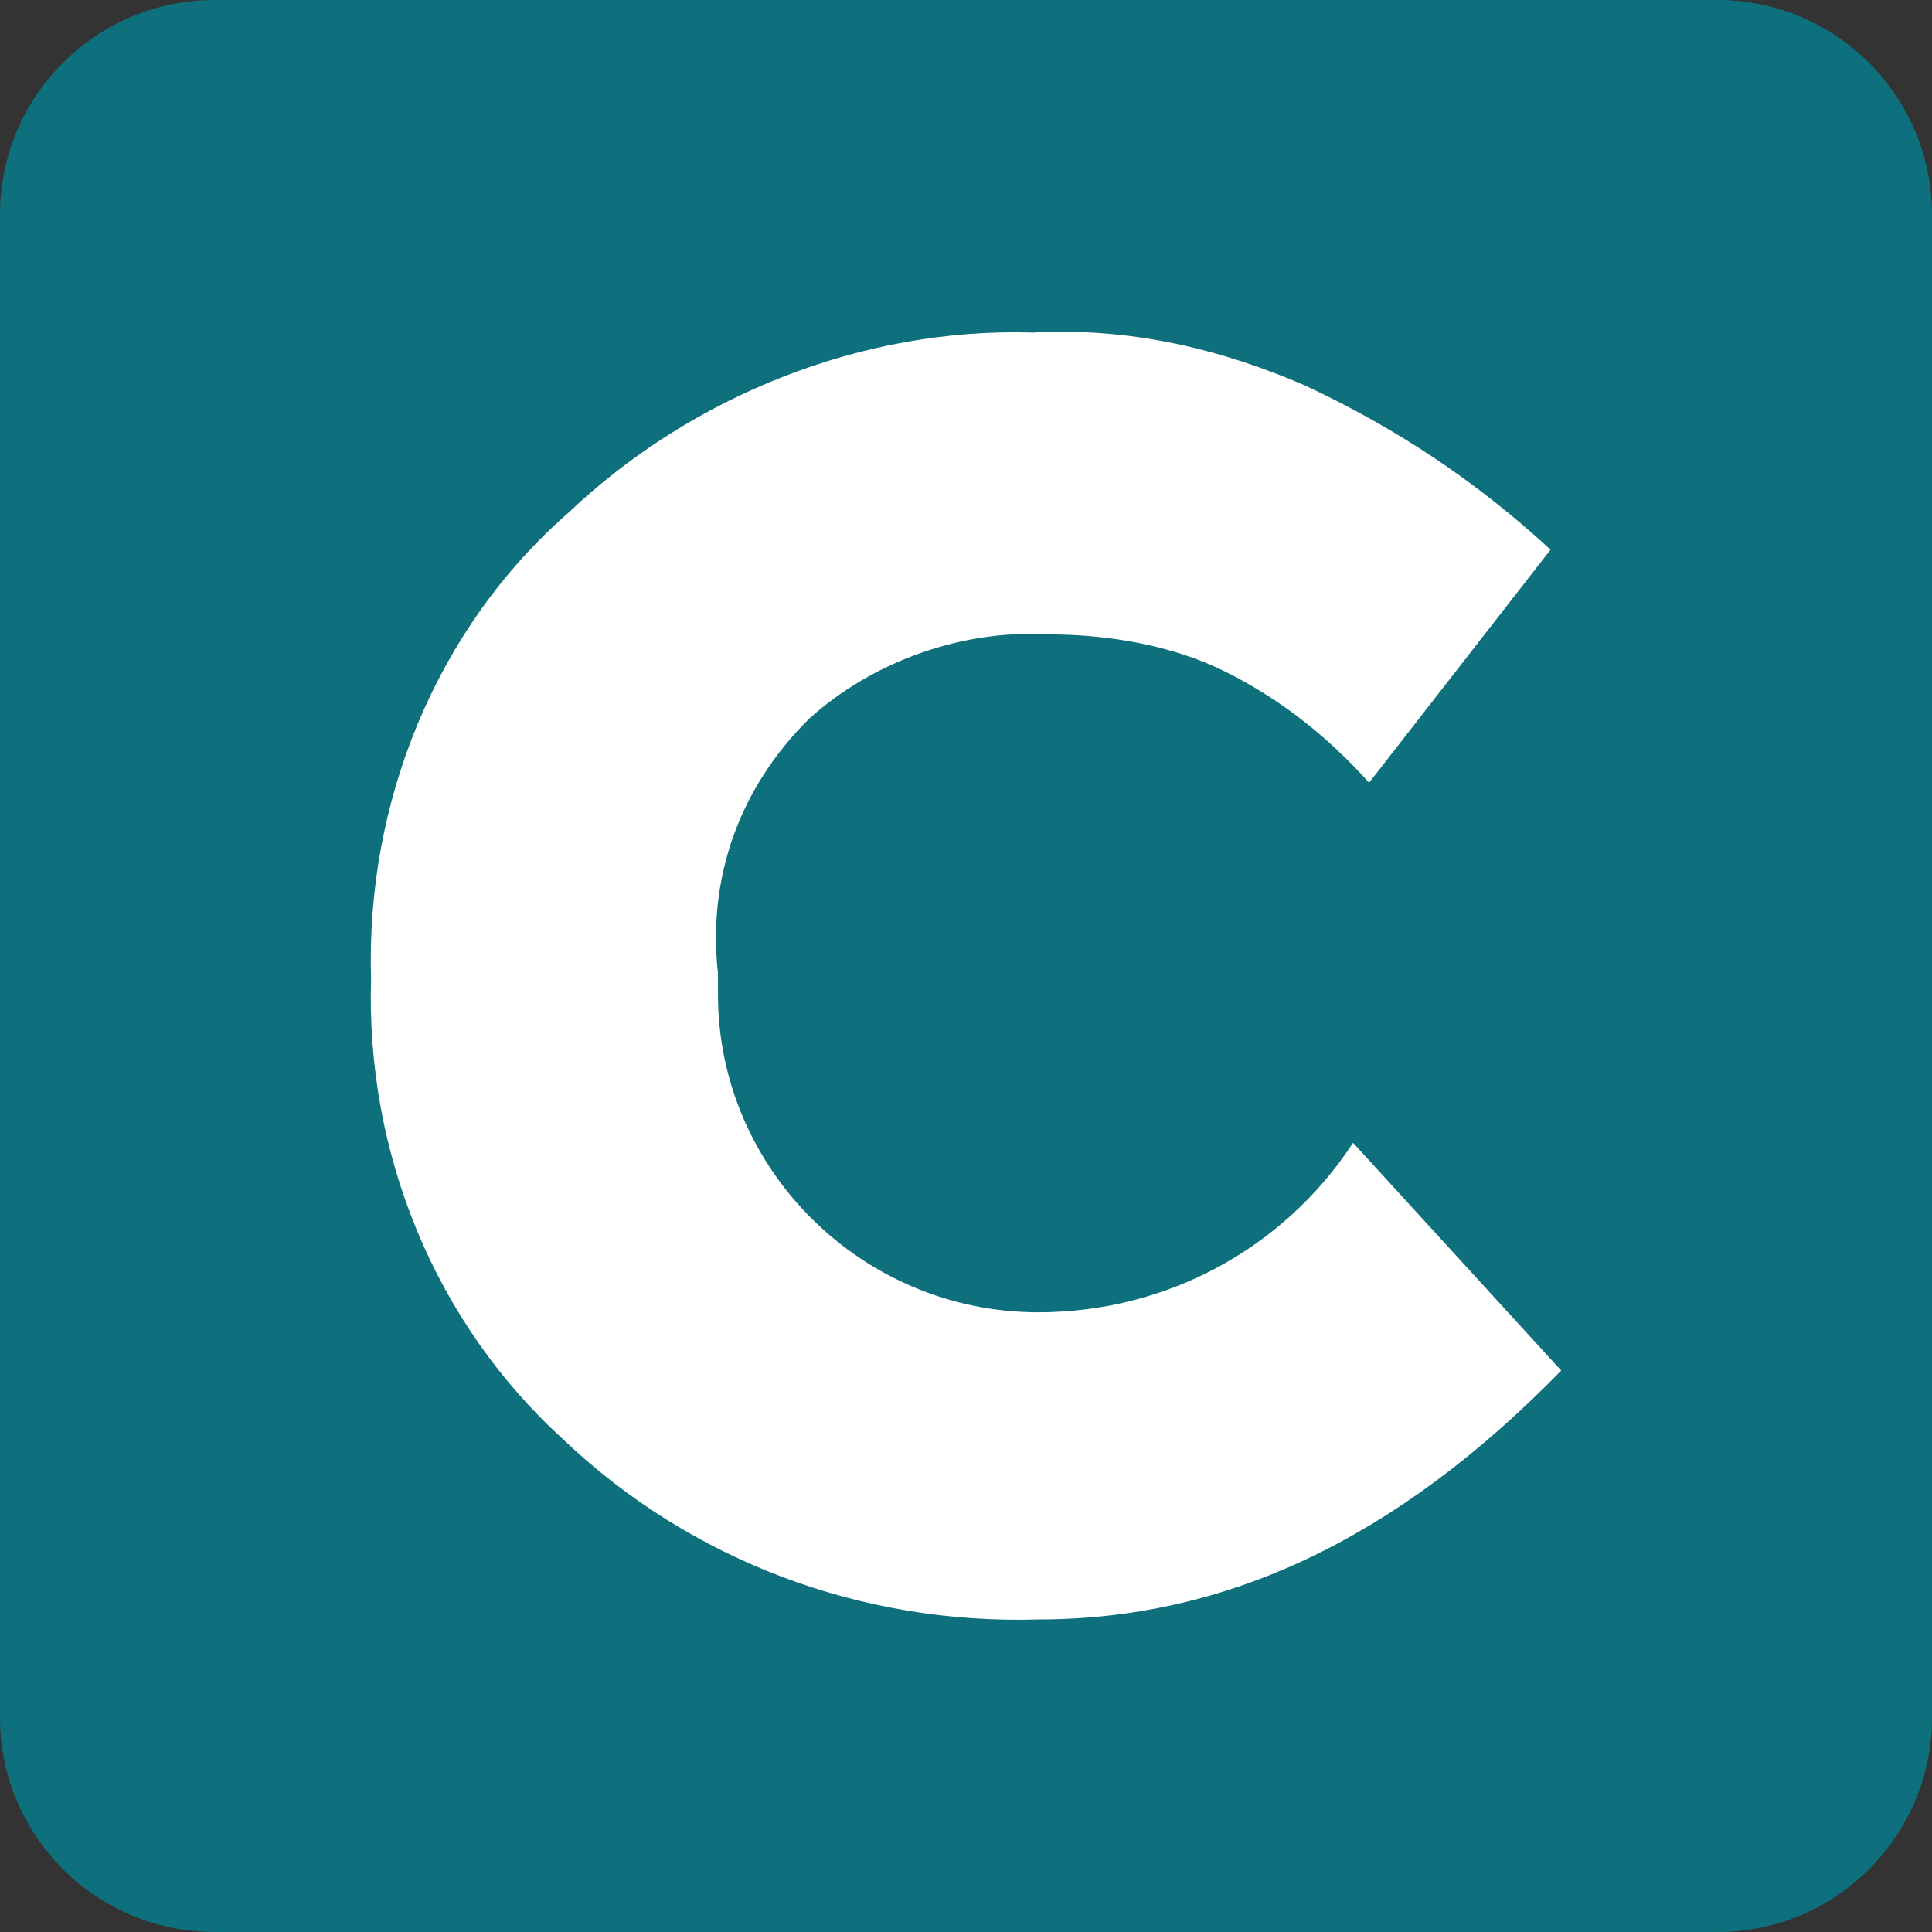 <svg width="144" height="144" viewBox="0 0 144 144" fill="none" xmlns="http://www.w3.org/2000/svg">
<rect x="0" y="0" width="144" height="144" fill="#333333" stroke="none"/>
<path d="M0 16C0 7.163 7.163 0 16 0H128C136.837 0 144 7.163 144 16V128C144 136.837 136.837 144 128 144H16C7.163 144 0 136.837 0 128V16Z" fill="#0F707D"/>
<path d="M60.276 53.602C65.049 49.26 71.812 46.892 78.176 47.286C82.552 47.286 87.326 48.076 91.303 50.049C95.281 52.023 98.861 54.786 102.044 58.339L115.568 40.971C109.999 35.84 104.032 31.892 97.27 28.735C90.906 25.971 84.143 24.393 76.983 24.787C64.254 24.393 51.525 29.524 42.376 38.208C32.431 46.892 27.26 59.917 27.658 72.943C27.26 85.969 32.431 98.6 41.978 107.284C51.525 116.363 64.254 121.099 77.381 120.704C91.303 120.704 104.032 114.784 116.364 102.153L100.85 85.18C95.679 93.074 86.928 97.811 77.381 97.811C64.254 97.811 53.514 87.153 53.514 74.127V72.549C52.718 65.444 55.105 58.733 60.276 53.602Z" fill="white"/>
</svg>
